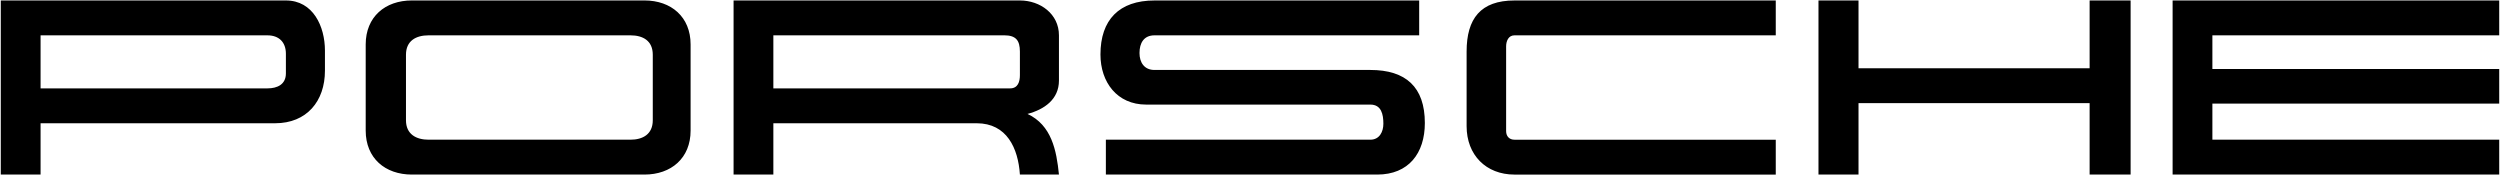 <svg width="2428" height="170" viewBox="0 0 2428 170" fill="none" xmlns="http://www.w3.org/2000/svg">
<path fill-rule="evenodd" clip-rule="evenodd" d="M355.168 126.853V43.133C355.168 16.416 374.013 0.437 400.005 0.437H625.873C651.864 0.437 670.71 16.416 670.71 43.133V126.853C670.71 153.584 651.864 169.537 625.873 169.537H400.005C374.013 169.537 355.168 153.584 355.168 126.853ZM0.756 0.45H277.661C304.132 0.45 315.584 25.728 315.584 49.1V68.658C315.584 98.229 297.933 119.707 267.168 119.707H39.406V169.537H0.756V0.45ZM712.446 0.45H990.531C1010.32 0.45 1028.45 13.562 1028.45 34.314V78.204C1028.45 96.569 1014.14 106.335 997.924 110.641C1021.3 121.614 1026.07 145.932 1028.45 169.537H990.531C988.858 144.025 977.885 119.707 948.561 119.707H751.083V169.537H712.446V0.45ZM1378.31 0.45V34.314H1121.23C1110.97 34.314 1106.68 41.707 1106.68 51.486C1106.68 60.785 1111.45 67.945 1121.23 67.945H1330.87C1365.21 67.945 1383.81 84.403 1383.81 119.461C1383.81 148.798 1368.08 169.537 1337.56 169.537H1074.02V135.673H1330.88C1339.7 135.673 1343.53 128.046 1343.53 120.174C1343.53 111.134 1341.64 101.575 1330.88 101.575H1113.12C1084.98 101.575 1068.76 79.877 1068.76 52.926C1068.76 19.295 1086.88 0.463 1121.24 0.463L1378.31 0.45ZM1724.62 0.45V34.314H1470.85C1464.9 34.314 1462.75 40.034 1462.75 45.053V127.346C1462.75 132.365 1465.86 135.686 1470.85 135.686H1724.62V169.55H1470.85C1443.19 169.55 1424.37 150.471 1424.37 122.56V50.072C1424.37 18.115 1437.95 0.463 1470.85 0.463L1724.62 0.45ZM1766.11 0.45H1804.99V66.272H2029.44V0.45H2069.25V169.537H2029.44V100.136H1804.99V169.537H1766.11V0.45ZM2110.04 0.45H2427.24V34.314H2148.67V66.998H2427.24V100.615H2148.67V135.673H2427.24V169.537H2110.04V0.45ZM416.23 135.673H612.281C624.2 135.673 633.979 130.433 633.979 116.828V53.159C633.979 39.567 624.446 34.314 612.281 34.314H416.23C404.064 34.314 394.285 39.567 394.285 53.159V116.828C394.285 130.433 404.298 135.673 416.23 135.673ZM39.406 34.314V85.83H259.776C269.321 85.83 277.661 82.017 277.661 71.278V52.212C277.661 41.007 270.981 34.327 259.776 34.327L39.406 34.314ZM751.083 34.314V85.83H980.998C988.624 85.83 990.531 79.384 990.531 72.951V50.047C990.531 39.074 986.484 34.301 975.266 34.301L751.083 34.314Z" fill="black"/>
</svg>
